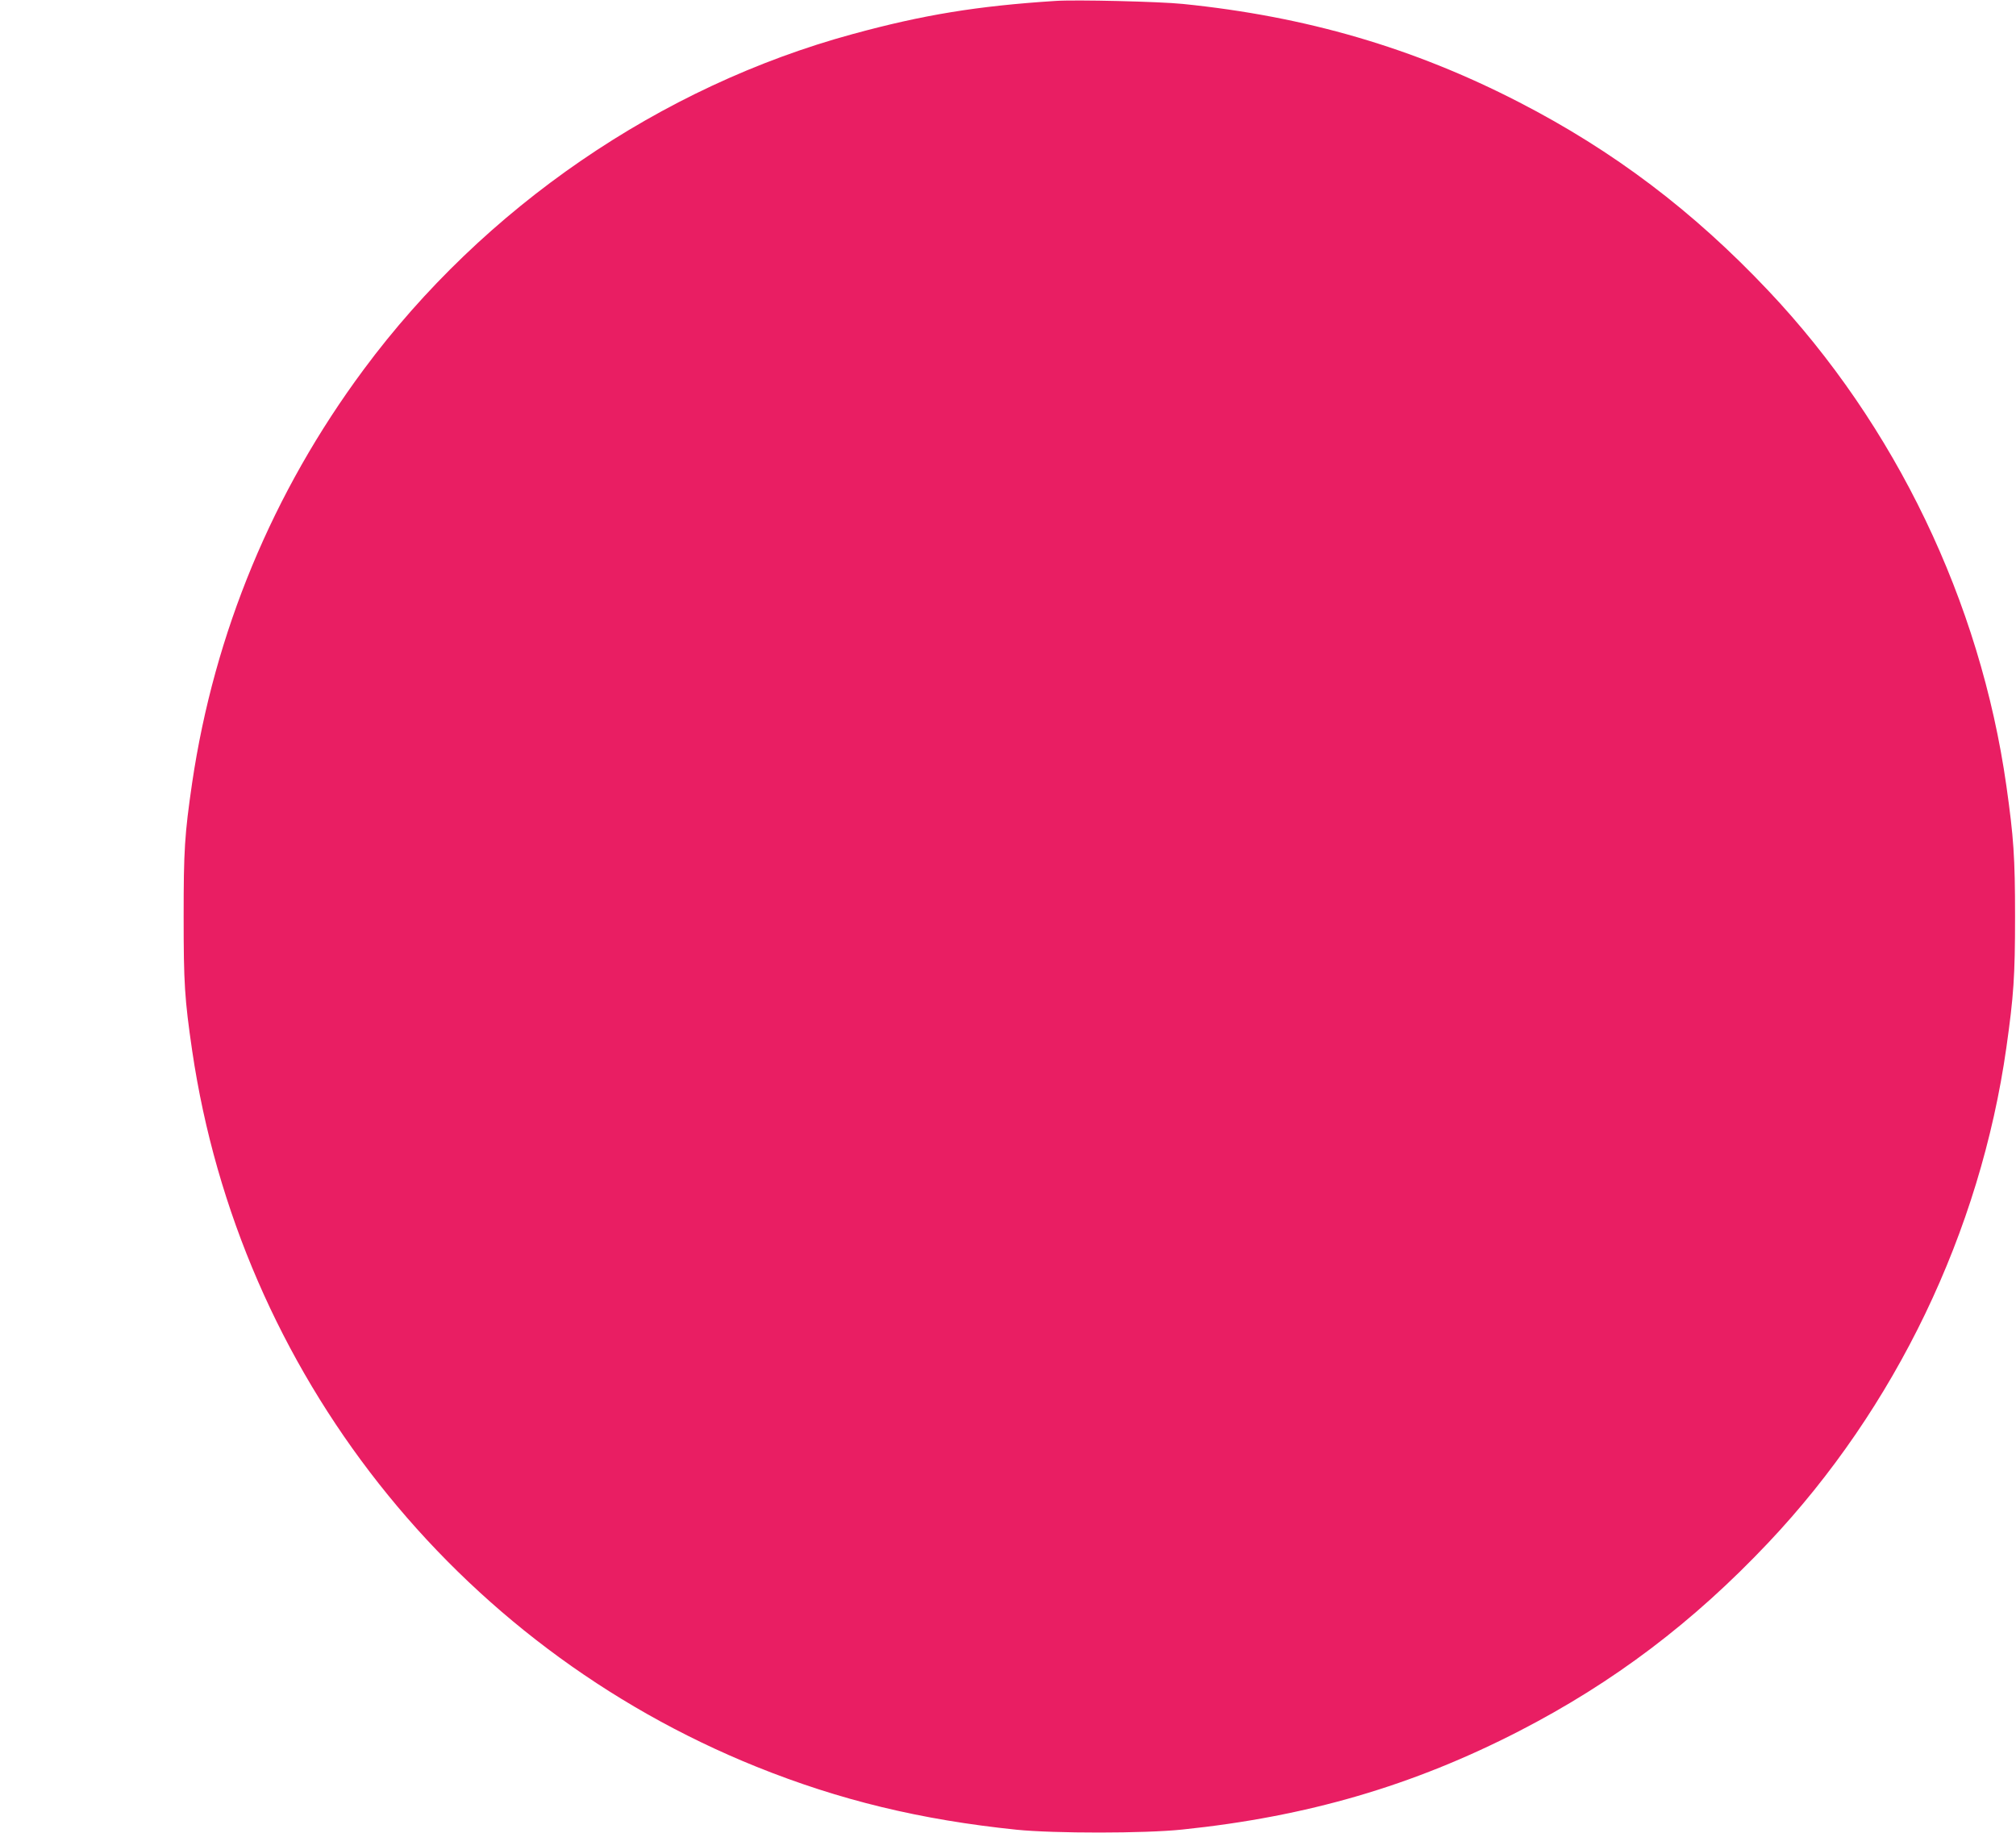<?xml version="1.0" standalone="no"?>
<!DOCTYPE svg PUBLIC "-//W3C//DTD SVG 20010904//EN"
 "http://www.w3.org/TR/2001/REC-SVG-20010904/DTD/svg10.dtd">
<svg version="1.0" xmlns="http://www.w3.org/2000/svg"
 width="1280pt" height="1164pt" viewBox="0 0 1280 1164"
 preserveAspectRatio="xMidYMid meet">
<g transform="translate(0,1164) scale(0.1,-0.1)"
fill="#e91e63" stroke="none">
<path d="M6700 11634 c-496 -32 -838 -88 -1285 -210 -1221 -332 -2343 -1101
-3105 -2129 -579 -780 -949 -1673 -1090 -2625 -48 -329 -54 -428 -54 -850 0
-422 6 -521 54 -850 301 -2043 1665 -3774 3585 -4548 525 -211 1038 -336 1650
-399 240 -24 811 -24 1050 1 796 82 1467 279 2140 625 600 309 1105 691 1582
1196 808 855 1346 1974 1512 3145 46 326 55 451 55 830 0 379 -9 504 -55 830
-166 1171 -704 2290 -1512 3145 -477 505 -982 887 -1582 1196 -671 346 -1354
545 -2135 624 -145 15 -682 28 -810 19z"/>
</g>
</svg>
